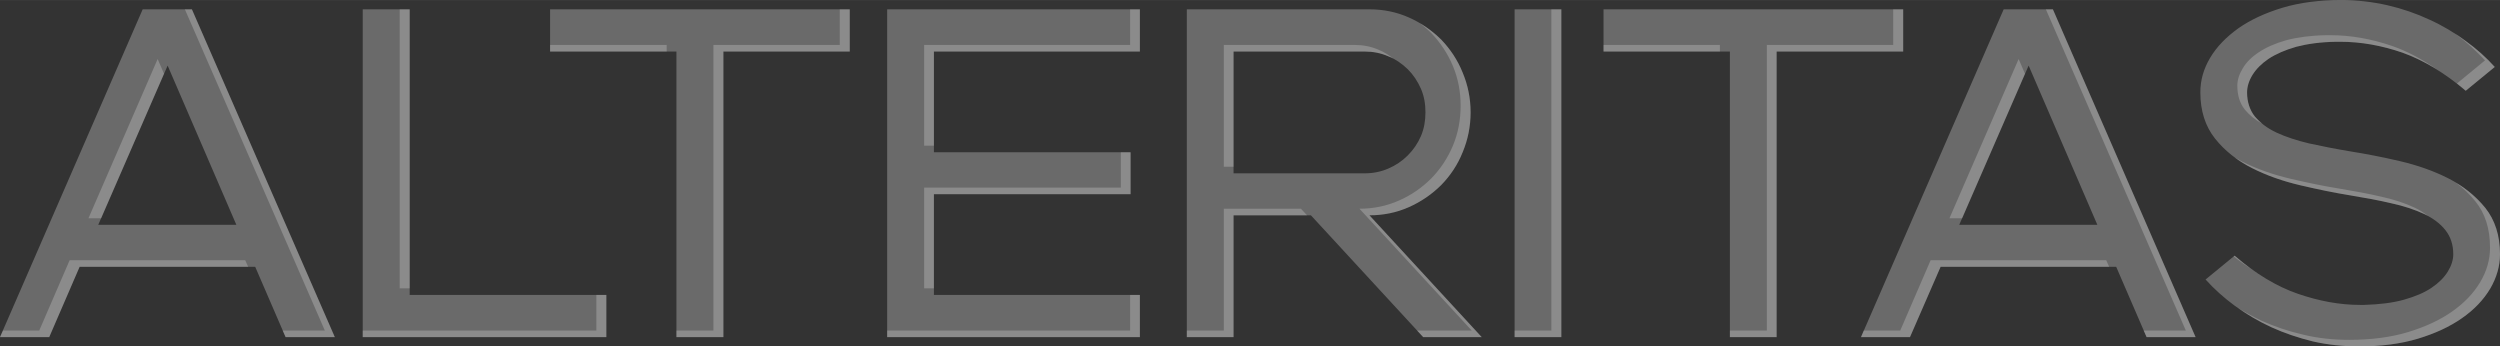 <?xml version="1.0" encoding="UTF-8"?> <svg xmlns="http://www.w3.org/2000/svg" xmlns:xlink="http://www.w3.org/1999/xlink" xml:space="preserve" width="757.632mm" height="104.99mm" version="1.1" style="shape-rendering:geometricPrecision; text-rendering:geometricPrecision; image-rendering:optimizeQuality; fill-rule:evenodd; clip-rule:evenodd" viewBox="0 0 11021 1527"><rect x="0" y="0" width="11021" height="1527" fill="#333333" stroke="none"/> <defs> <style type="text/css"> .fil1 {fill:#FEFEFE;fill-rule:nonzero;fill-opacity:0.22} .fil0 {fill:#FEFEFE;fill-rule:nonzero;fill-opacity:0.271} </style> </defs> <g id="DESIGNED_x0020_BY_x0020_FREEPIK">  <path class="fil0" d="M1125 1176l-774 0 -134 310 -217 0 629 -1445 217 0 630 1445 -217 0 -134 -310zm-83 -185l-303 -702 -306 702 609 0zm557 -950l207 0 0 1259 867 0 0 186 -1074 0 0 -1445zm1383 186l-557 0 0 -186 1321 0 0 186 -557 0 0 1259 -207 0 0 -1259zm929 -186l1114 0 0 186 -908 0 0 444 867 0 0 185 -867 0 0 444 908 0 0 186 -1114 0 0 -1445zm1868 908l-341 0 0 537 -206 0 0 -1445 805 0c62,0 120,12 174,36 54,24 102,57 143,98 40,42 72,90 94,145 23,55 35,113 35,175 0,62 -12,121 -35,176 -22,55 -54,103 -94,144 -41,41 -89,74 -143,98 -54,24 -112,36 -174,36l495 537 -258 0 -495 -537zm237 -185c37,0 72,-7 104,-21 33,-14 61,-33 86,-58 25,-25 44,-53 58,-85 14,-33 20,-68 20,-105 0,-37 -6,-72 -20,-104 -14,-32 -33,-61 -58,-86 -25,-24 -53,-44 -86,-57 -32,-14 -67,-21 -104,-21l-578 0 0 537 578 0zm661 -723l206 0 0 1445 -206 0 0 -1445zm949 186l-557 0 0 -186 1321 0 0 186 -558 0 0 1259 -206 0 0 -1259zm1703 949l-774 0 -135 310 -216 0 629 -1445 217 0 629 1445 -216 0 -134 -310zm-83 -185l-303 -702 -306 702 609 0zm605 136c93,80 186,136 279,168 93,32 184,49 274,49l18 0c68,-2 126,-9 176,-23 49,-14 90,-31 122,-53 31,-21 55,-45 71,-71 16,-26 24,-52 24,-76 0,-43 -12,-78 -35,-107 -22,-28 -54,-52 -94,-71 -41,-19 -89,-35 -144,-47 -55,-13 -115,-24 -182,-35 -68,-11 -141,-26 -218,-44 -77,-18 -149,-43 -214,-76 -65,-33 -120,-76 -163,-130 -43,-54 -65,-122 -65,-204 0,-53 14,-103 43,-152 29,-49 71,-92 124,-130 54,-38 119,-68 195,-91 77,-23 163,-34 259,-34 70,0 138,8 204,23 65,15 126,36 184,63 58,26 111,58 160,94 49,35 92,74 129,115l-128 105c-93,-79 -187,-135 -279,-168 -93,-32 -184,-48 -274,-48l-18 0c-68,1 -126,9 -176,22 -49,14 -90,32 -122,53 -31,21 -55,45 -71,71 -16,26 -24,52 -24,77 0,42 12,78 34,106 23,28 55,52 95,71 41,19 89,35 144,48 55,12 115,24 181,35 69,11 142,25 219,43 77,18 149,43 214,76 65,33 120,77 163,130 43,54 65,122 65,205 0,52 -15,103 -43,151 -29,49 -71,93 -124,130 -54,38 -119,68 -195,91 -77,23 -163,34 -259,34 -70,0 -138,-7 -204,-22 -65,-16 -127,-37 -184,-63 -58,-27 -111,-59 -160,-94 -49,-36 -92,-75 -129,-116l128 -105z"></path> <path class="fil1" d="M1094 1176l-743 0 -134 310 -217 0 13 -29 160 0 134 -310 774 0 13 29zm-279 -1135l31 0 630 1445 -217 0 -13 -29 186 0 -617 -1416zm-92 284l-277 637 -56 0 305 -702 28 65zm1039 -284l44 0 0 1230 -44 0 0 -1230zm867 1259l44 0 0 186 -1074 0 0 -29 1030 0 0 -157zm310 -1073l-514 0 0 -29 514 0 0 29zm763 -186l44 0 0 186 -557 0 0 1259 -207 0 0 -29 163 0 0 -1259 557 0 0 -157zm1280 0l43 0 0 186 -908 0 0 415 -43 0 0 -444 908 0 0 -157zm-41 630l43 0 0 185 -867 0 0 415 -43 0 0 -444 867 0 0 -156zm41 629l43 0 0 186 -1114 0 0 -29 1071 0 0 -157zm780 -351l-324 0 0 537 -206 0 0 -29 163 0 0 -537 340 0 27 29zm498 -847c34,21 66,45 94,73 40,42 72,90 94,145 23,55 35,113 35,175 0,62 -12,121 -35,176 -22,55 -54,103 -94,144 -41,41 -89,74 -143,98 -54,24 -112,36 -174,36l495 537 -258 0 -27 -29 241 0 -495 -537c62,0 120,-12 174,-36 55,-24 102,-57 143,-98 40,-41 72,-89 95,-144 23,-55 34,-114 34,-176 0,-62 -11,-120 -34,-175 -23,-55 -55,-103 -95,-145 -16,-16 -33,-30 -50,-44zm-118 156c-7,-4 -14,-7 -22,-10 -32,-14 -67,-21 -104,-21l-578 0 0 508 -43 0 0 -537 577 0c38,0 72,7 105,21 24,10 45,23 65,39zm697 -217l44 0 0 1445 -206 0 0 -29 162 0 0 -1416zm743 186l-513 0 0 -29 513 0 0 29zm764 -186l44 0 0 186 -558 0 0 1259 -206 0 0 -29 163 0 0 -1259 557 0 0 -157zm952 1135l-743 0 -135 310 -216 0 12 -29 161 0 134 -310 774 0 13 29zm-279 -1135l31 0 629 1445 -216 0 -13 -29 186 0 -617 -1416zm-92 284l-277 637 -56 0 305 -702 28 65zm924 802c27,23 54,45 82,64 -29,-18 -58,-38 -86,-61l4 -3zm853 -174c-6,-4 -12,-7 -18,-10 -41,-19 -89,-35 -144,-47 -55,-13 -115,-24 -182,-35 -68,-11 -141,-26 -218,-44 -77,-18 -149,-43 -214,-76 -28,-14 -53,-30 -77,-47 11,6 22,12 33,18 66,33 137,58 214,76 77,18 150,33 219,44 66,11 126,22 181,35 55,12 103,28 144,47 24,11 45,24 62,39zm111 -810c19,11 37,24 54,37 49,35 92,74 129,115l-128 105c-13,-11 -26,-22 -39,-32l124 -102c-38,-41 -81,-80 -129,-116 -4,-2 -8,-5 -11,-7zm-70 164c-52,-32 -103,-57 -154,-75 -93,-32 -184,-48 -274,-48l-18 0c-68,1 -126,9 -176,22 -49,14 -90,32 -122,53 -31,21 -55,45 -71,71 -16,26 -24,52 -24,77 0,42 12,78 34,106 10,11 21,22 33,32 -32,-17 -57,-38 -76,-61 -23,-28 -34,-64 -34,-107 0,-24 8,-50 24,-76 15,-26 39,-50 71,-71 31,-21 72,-39 121,-53 50,-13 109,-21 176,-22l19 0c89,0 180,16 273,48 66,23 131,58 198,104zm81 498c51,30 94,67 130,111 43,54 65,122 65,205 0,52 -15,103 -43,151 -29,49 -71,93 -124,130 -54,38 -119,68 -195,91 -77,23 -163,34 -259,34 -70,0 -138,-7 -204,-22 -65,-16 -127,-37 -184,-63 -54,-25 -104,-54 -150,-87 34,21 69,40 106,58 58,26 119,47 185,62 65,16 133,23 203,23 96,0 183,-11 259,-34 76,-23 141,-53 195,-91 54,-38 95,-81 124,-130 29,-49 43,-99 43,-151 0,-83 -21,-151 -65,-205 -25,-31 -53,-58 -86,-82z"></path> </g> </svg> 